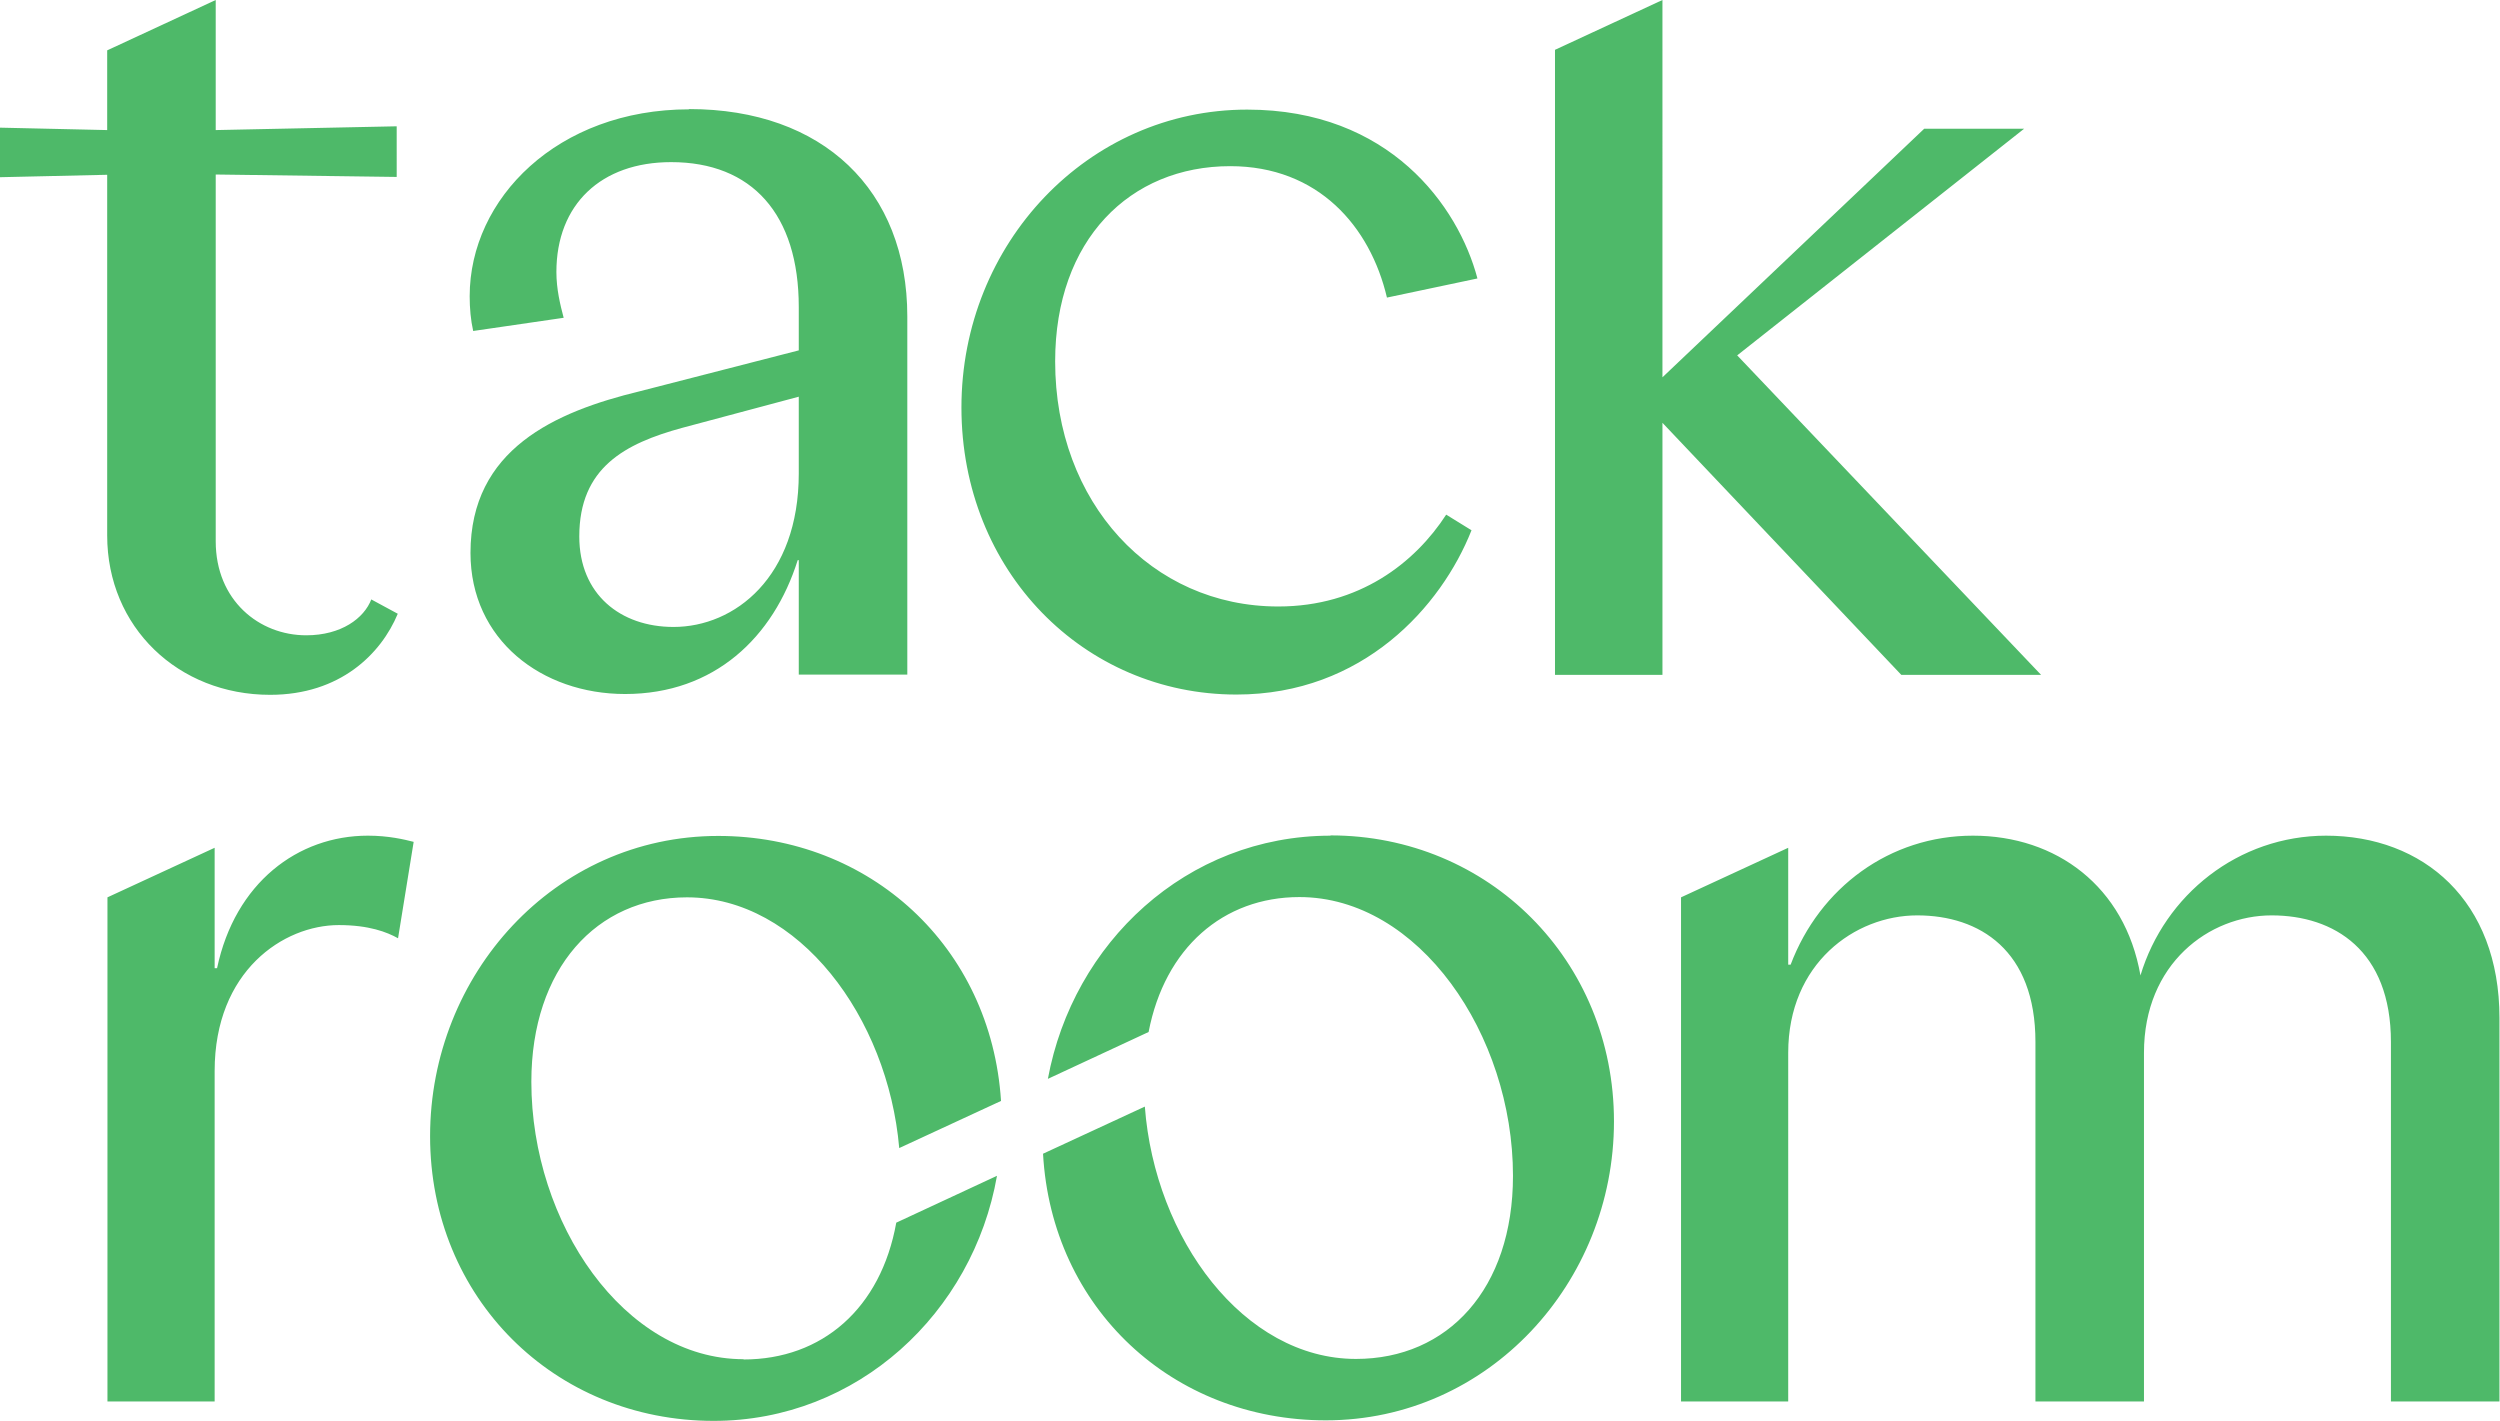 <svg xmlns="http://www.w3.org/2000/svg" data-name="Layer 1" viewBox="0 0 92.83 52.75"><path d="M13.79 22.25c-.27.71-1.12 1.34-2.42 1.34-1.75 0-3.36-1.3-3.36-3.49V6.48l6.72.09V4.69l-6.72.14V0L3.98 1.87v2.96L0 4.74v1.84l3.98-.09v13.39c0 3.41 2.64 5.92 6.05 5.92 2.6 0 4.12-1.52 4.74-3.01l-.98-.53Zm11.8-18.19c-4.88 0-8.15 3.31-8.15 6.94 0 .45.04.89.13 1.29l3.36-.49c-.13-.49-.27-1.07-.27-1.7 0-2.51 1.66-4.08 4.26-4.08 3 0 4.74 1.93 4.74 5.38v1.61l-5.91 1.52c-3.14.76-6.28 2.15-6.28 6 0 3.23 2.65 5.24 5.74 5.24 3.32 0 5.51-2.11 6.41-4.97h.04v4.25h4.03v-13.3c0-4.7-3.14-7.7-8.1-7.7Zm4.07 13.52c0 3.85-2.38 5.7-4.65 5.7-1.97 0-3.5-1.21-3.5-3.36 0-2.56 1.7-3.45 3.81-4.03l4.34-1.16v2.86Zm17.8 4.94c-4.7 0-8.28-3.85-8.28-9.1 0-4.52 2.78-7.25 6.5-7.25 3.27 0 5.2 2.24 5.82 4.88l3.36-.71c-.71-2.69-3.27-6.27-8.55-6.27-5.91 0-10.61 4.97-10.61 11.06s4.56 10.66 10.21 10.66c4.7 0 7.61-3.27 8.73-6.1l-.94-.58c-1.16 1.79-3.23 3.41-6.23 3.41ZM64.5 13.2l10.66-8.42h-3.71l-9.72 9.23V0l-3.99 1.85v23.21h3.99V15.7l8.87 9.36h5.19L64.5 13.19ZM13.66 31.03c-2.6 0-4.93 1.75-5.6 4.92h-.09v-4.47l-3.98 1.84v18.72h3.98V39.77c0-3.72 2.56-5.42 4.61-5.42 1.12 0 1.79.26 2.2.49l.58-3.58c-.35-.09-.94-.23-1.7-.23Zm13.95 19.44c-4.43 0-7.88-5.06-7.88-10.3 0-4.21 2.43-6.85 5.78-6.85 4.14 0 7.46 4.45 7.88 9.31l3.78-1.75c-.37-5.74-4.88-9.84-10.5-9.84-6.09 0-10.7 5.15-10.7 11.15s4.61 10.57 10.53 10.57c5.35 0 9.63-4.02 10.52-9.1l-3.74 1.74c-.57 3.18-2.75 5.08-5.67 5.08Zm21.8-19.44c-5.36 0-9.57 3.99-10.5 9.03l3.74-1.74c.6-3.12 2.77-5.01 5.6-5.01 4.43 0 7.93 5.1 7.93 10.35 0 4.2-2.42 6.8-5.83 6.8-4.17 0-7.47-4.47-7.84-9.37l-3.78 1.75c.32 5.74 4.81 9.9 10.5 9.9 6.04 0 10.7-5.11 10.7-11.1S55.27 31.02 49.4 31.02Zm36.97 0c-3.27 0-6 2.2-6.9 5.19-.58-3.31-3.13-5.19-6.22-5.19s-5.69 1.93-6.77 4.79h-.09v-4.34l-3.98 1.84v18.72h3.98V39.09c0-3.31 2.47-5.1 4.79-5.1s4.39 1.3 4.39 4.7v13.35h4.03V39.09c0-3.31 2.42-5.1 4.74-5.1s4.43 1.3 4.43 4.7v13.35h4.03V37.8c0-4.35-2.82-6.77-6.45-6.77Z" style="fill:#4eb969;stroke-width:0"/></svg>